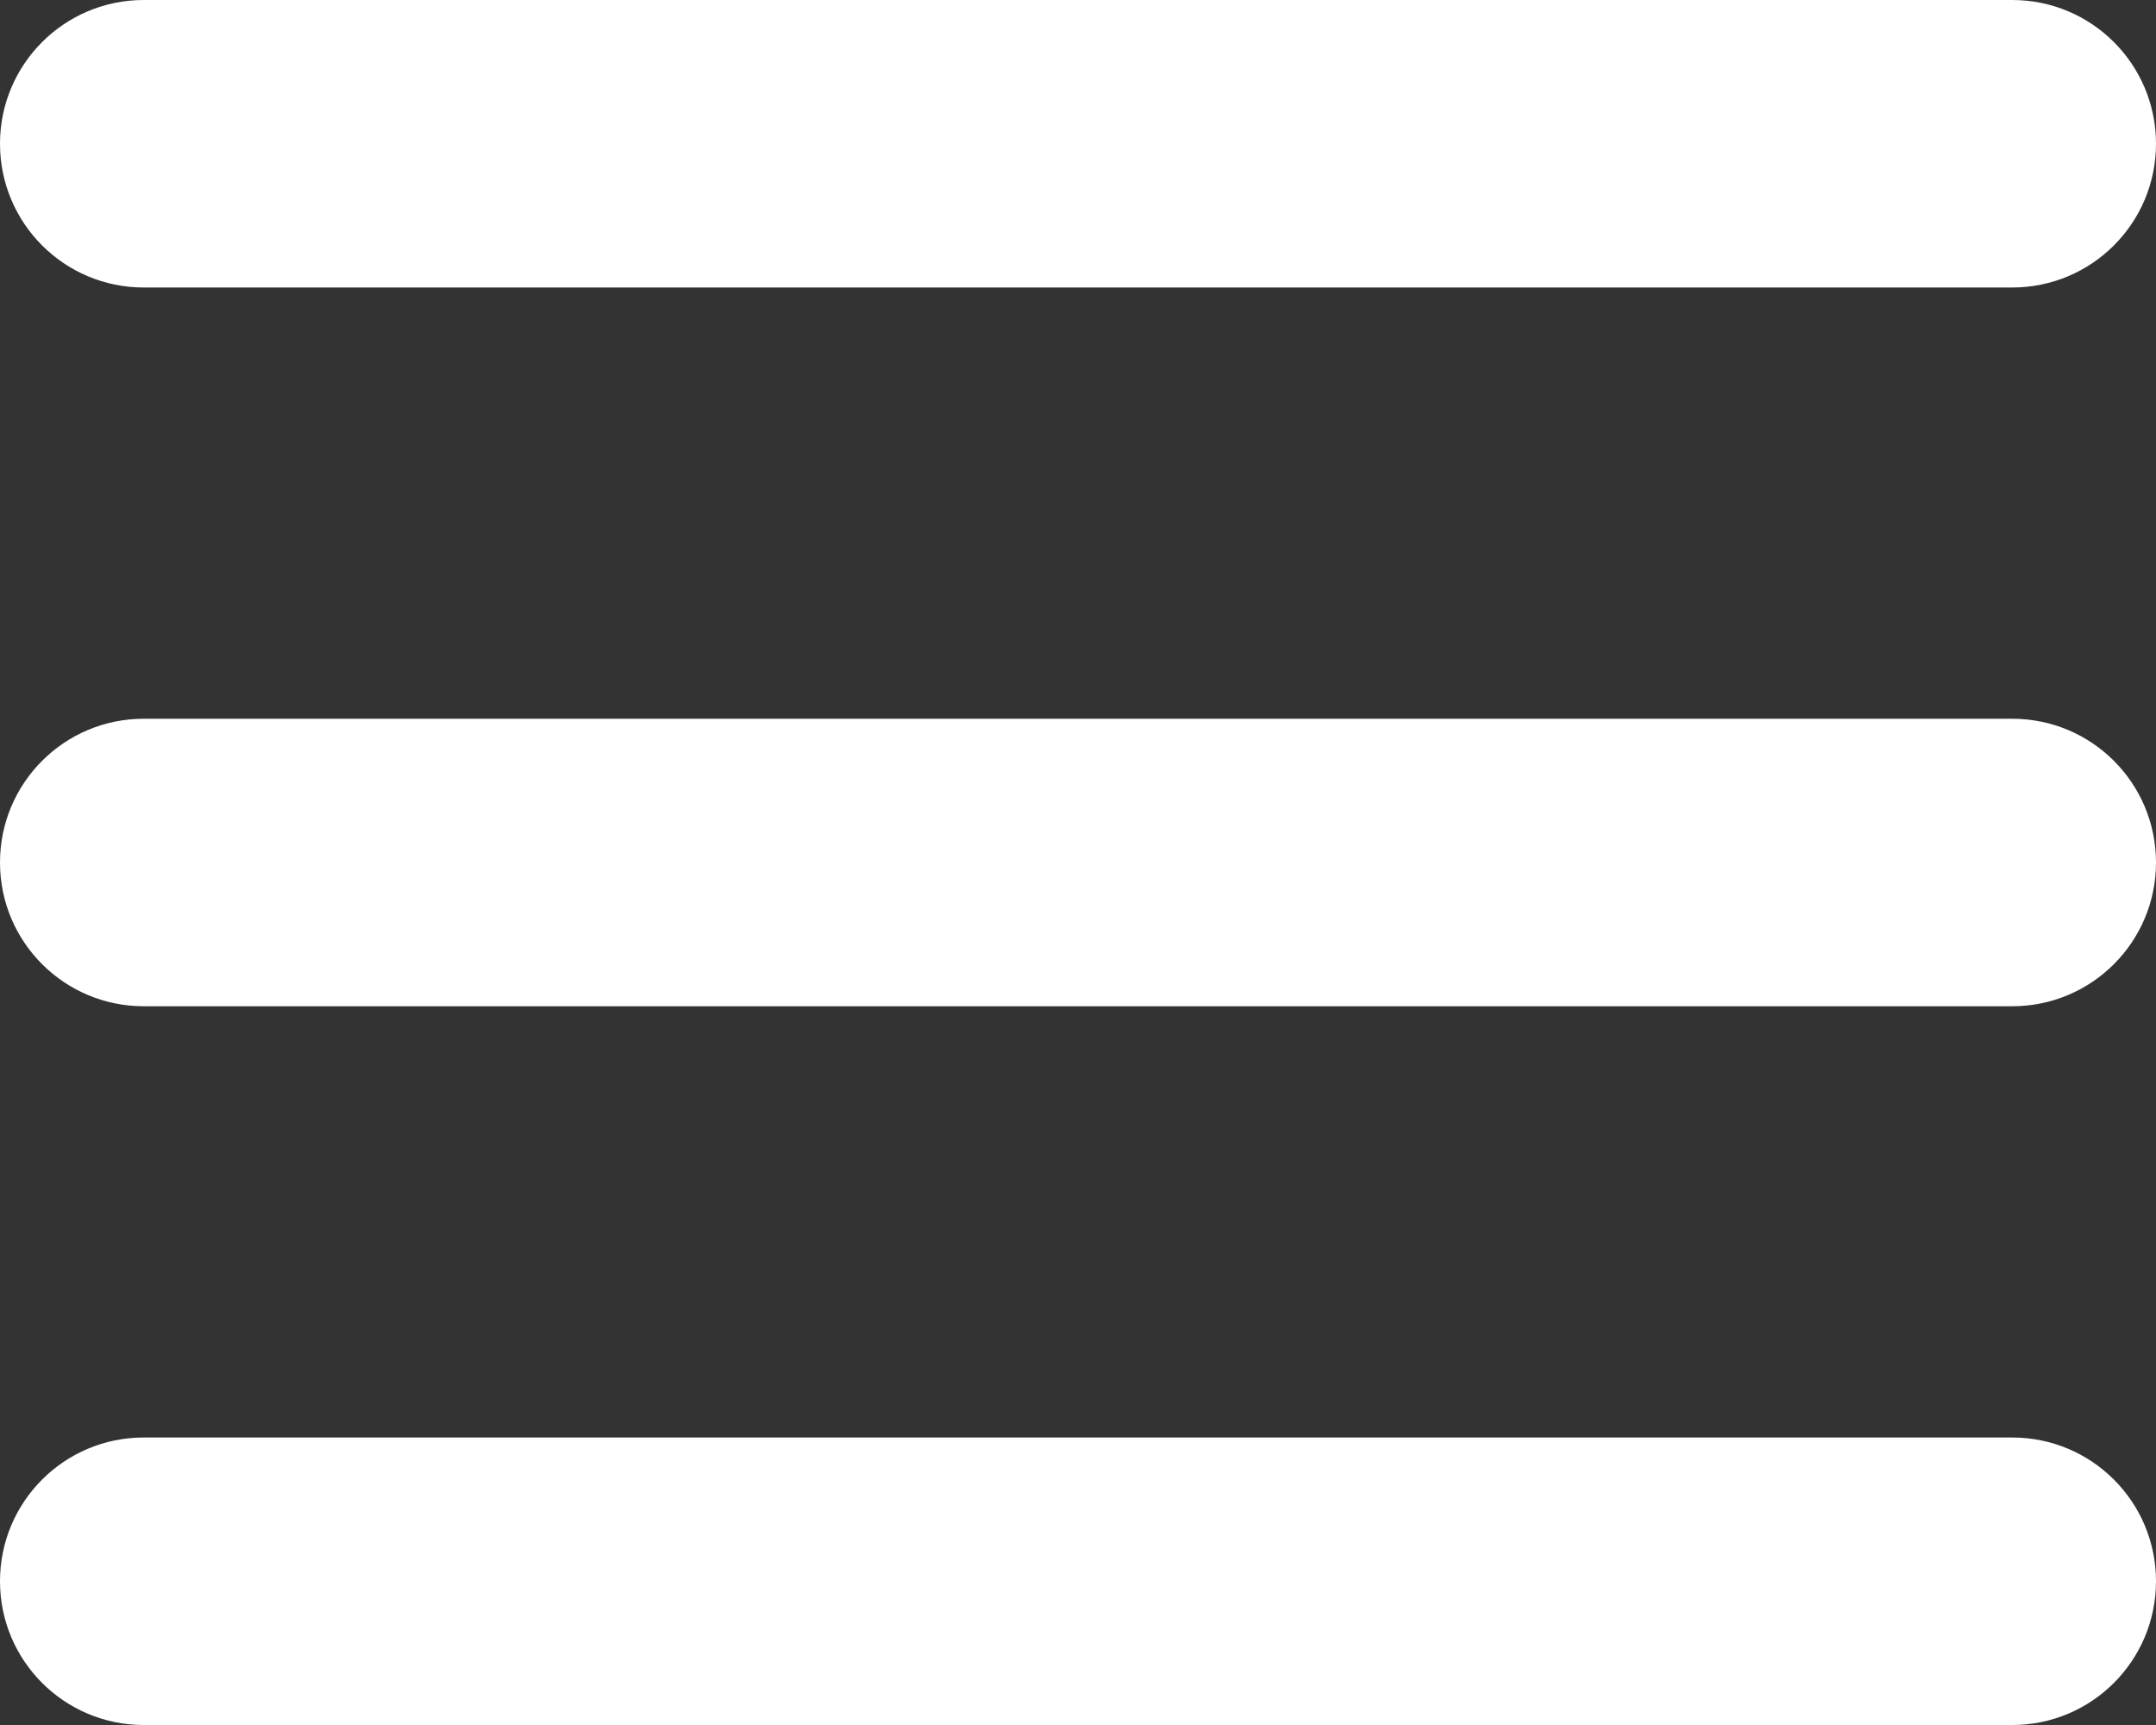 <?xml version="1.0" encoding="UTF-8"?>
<svg id="Layer_2" data-name="Layer 2" xmlns="http://www.w3.org/2000/svg" xmlns:xlink="http://www.w3.org/1999/xlink" viewBox="0 0 300 240">
  <rect x="0" y="0" width="300" height="240" fill="#333333" stroke="none"/>
  <g>
    <path fill="#ffffff" class="cls-1" d="M0,20C0,8.95,8.95,0,20,0H280c11.05,0,20,8.95,20,20s-8.95,20-20,20H20C8.95,40,0,31.05,0,20ZM0,120c0-11.05,8.95-20,20-20H280c11.05,0,20,8.95,20,20s-8.95,20-20,20H20c-11.05,0-20-8.95-20-20Zm0,100c0-11.05,8.95-20,20-20H280c11.05,0,20,8.95,20,20s-8.95,20-20,20H20c-11.05,0-20-8.95-20-20Z"/>
  </g>
</svg>